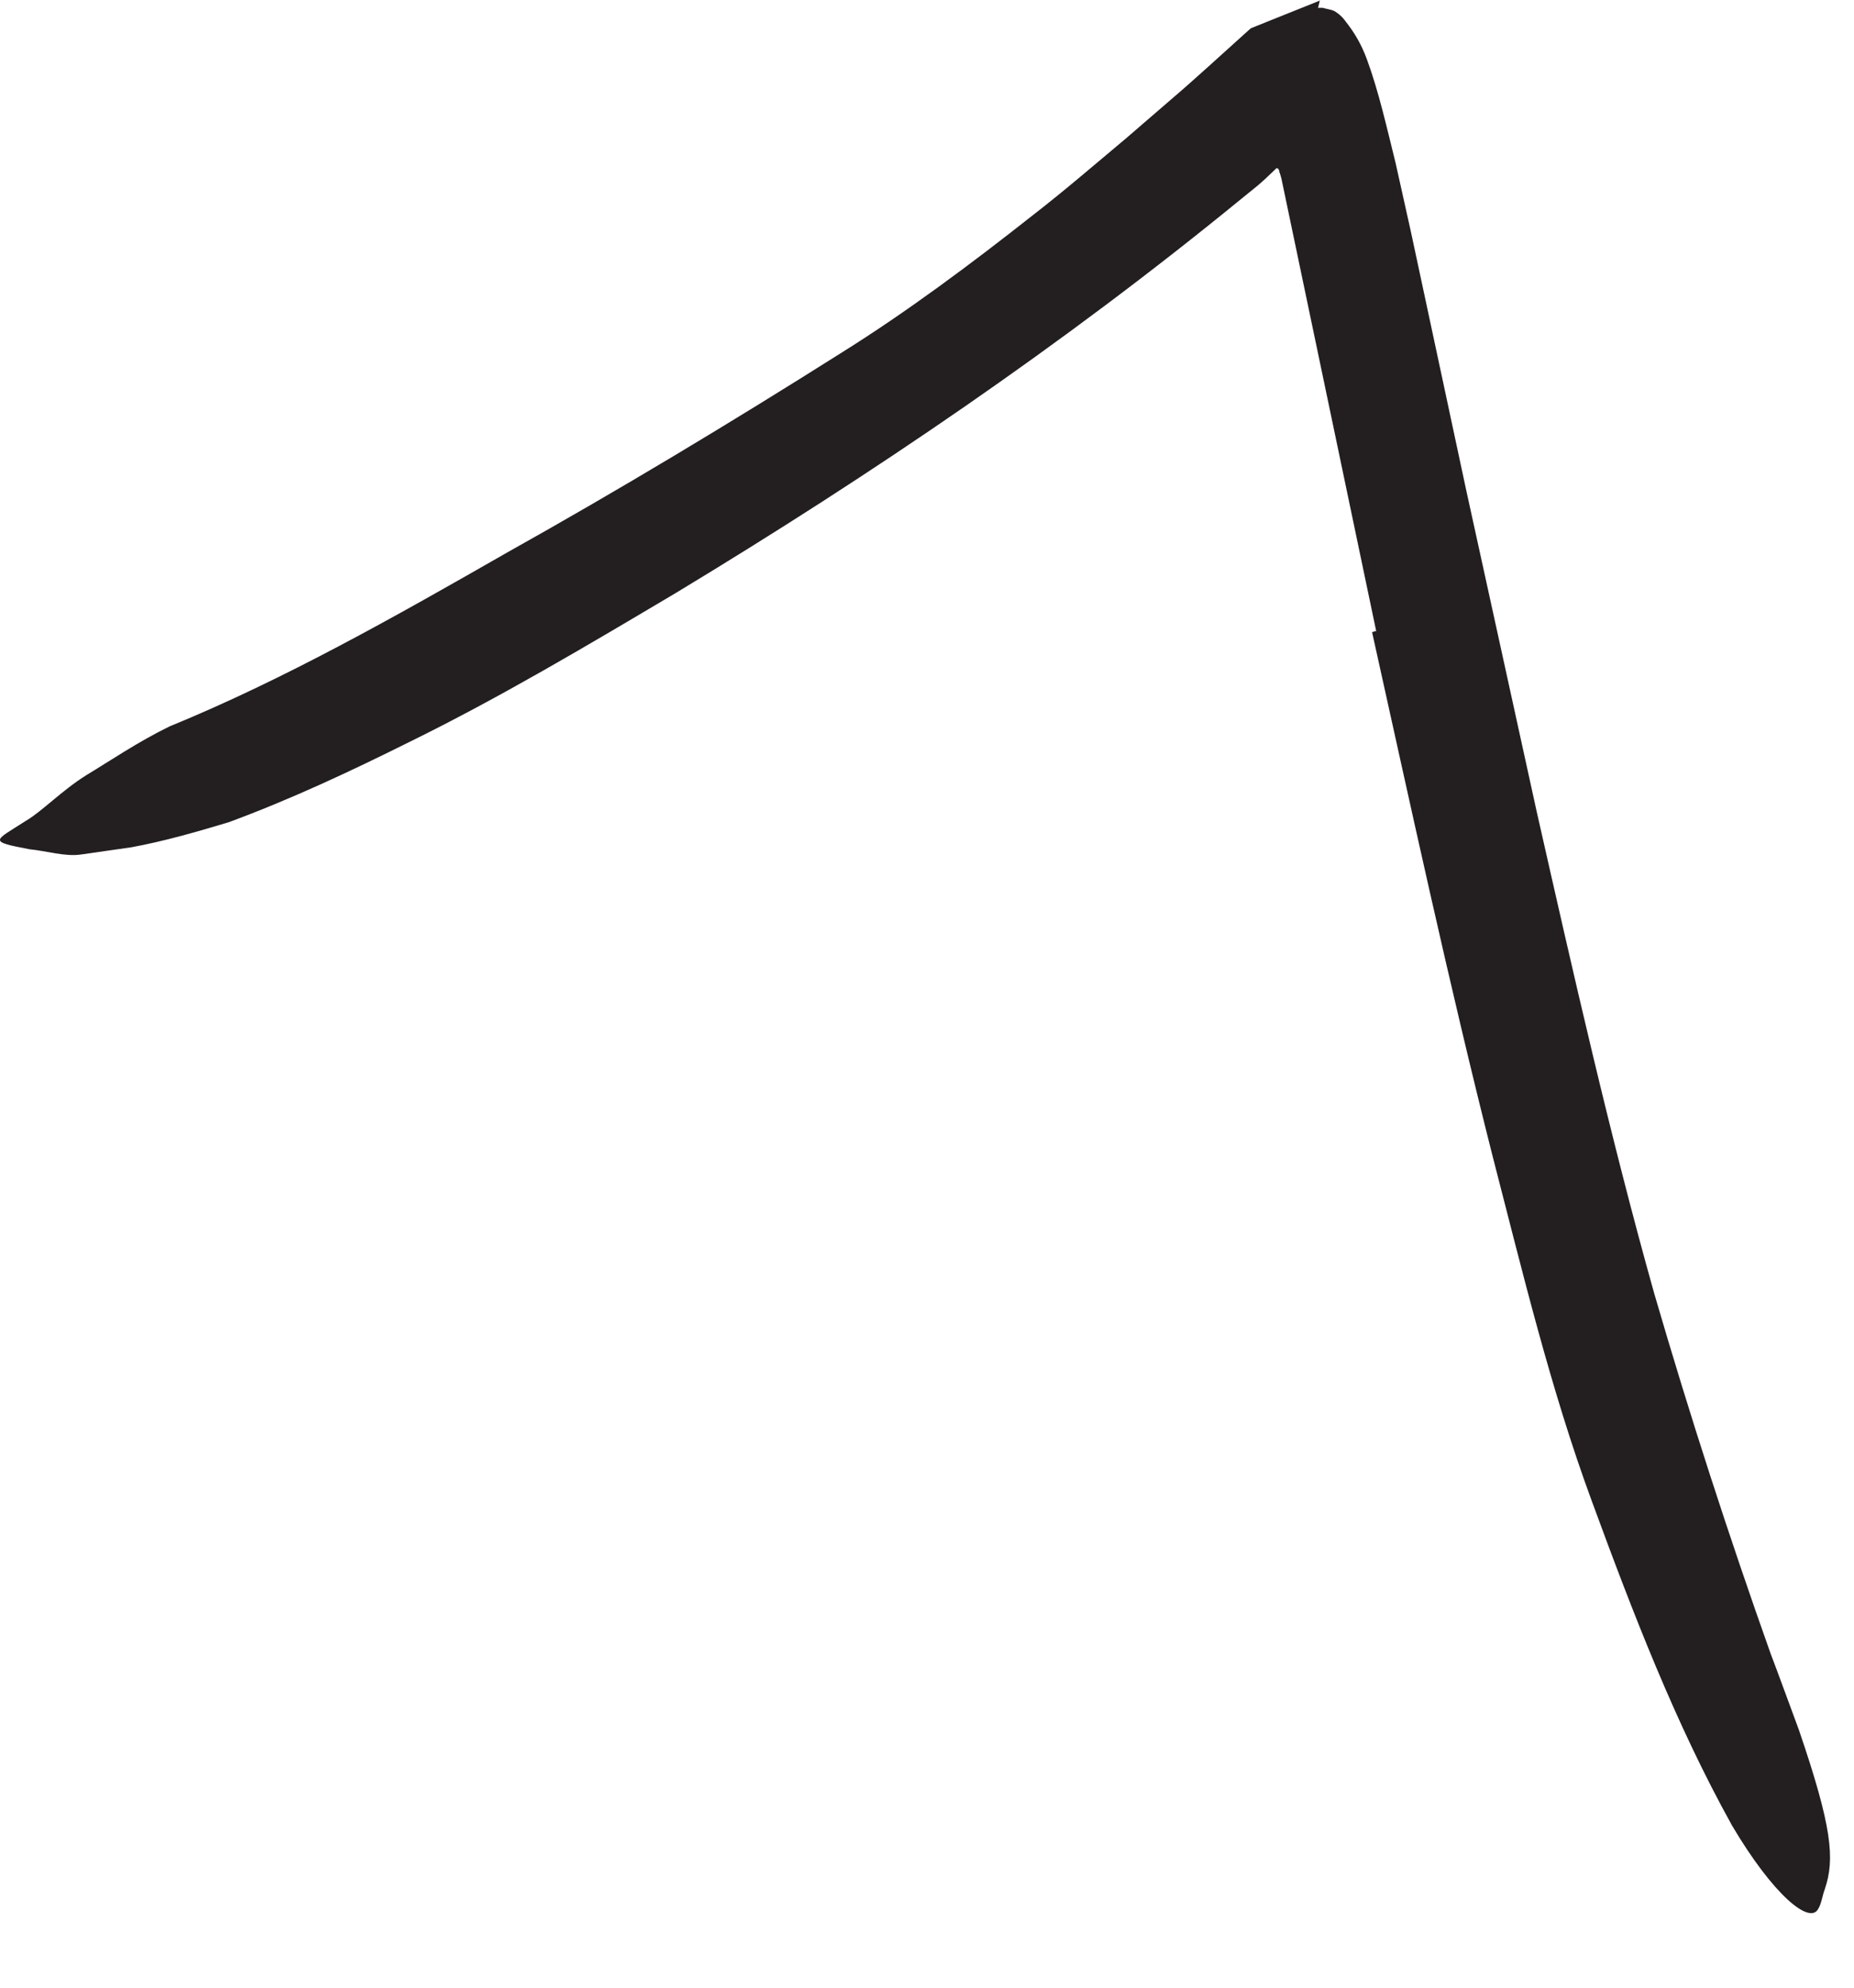 <?xml version="1.0" encoding="utf-8"?>
<svg xmlns="http://www.w3.org/2000/svg" fill="none" height="100%" overflow="visible" preserveAspectRatio="none" style="display: block;" viewBox="0 0 14 15" width="100%">
<path d="M10.392 4.763L9.677 1.351C9.677 1.351 9.669 1.317 9.661 1.298C9.661 1.282 9.646 1.255 9.63 1.278L9.553 1.351C9.553 1.351 9.519 1.382 9.5 1.398L9.373 1.501C8.023 2.605 6.588 3.578 5.103 4.475C4.442 4.867 3.777 5.263 3.088 5.601C2.646 5.821 2.196 6.032 1.727 6.205C1.484 6.278 1.242 6.348 0.992 6.394L0.615 6.448C0.492 6.467 0.35 6.421 0.223 6.409C-0.097 6.348 -0.043 6.348 0.196 6.194C0.315 6.125 0.465 5.967 0.65 5.851C0.834 5.74 1.042 5.598 1.28 5.482C2.146 5.128 2.988 4.651 3.827 4.171C4.673 3.698 5.511 3.194 6.346 2.667C6.846 2.355 7.33 1.994 7.803 1.621C8.042 1.436 8.273 1.236 8.503 1.044L8.846 0.748C9.019 0.601 9.227 0.409 9.411 0.244L9.446 0.213L9.965 0.005C9.957 0.028 9.98 -0.049 9.953 0.059H9.957C9.957 0.059 9.965 0.059 9.969 0.059H9.988L10.019 0.067C10.038 0.071 10.057 0.075 10.073 0.082C10.107 0.101 10.138 0.128 10.165 0.167C10.223 0.24 10.28 0.332 10.323 0.451C10.411 0.69 10.473 0.967 10.538 1.228L10.653 1.744L11.073 3.705L11.604 6.125C11.88 7.344 12.157 8.571 12.492 9.763C12.761 10.686 13.053 11.586 13.369 12.475C13.442 12.667 13.511 12.859 13.584 13.055C13.834 13.786 13.857 14.028 13.78 14.255C13.761 14.305 13.754 14.367 13.73 14.405C13.665 14.528 13.388 14.298 13.08 13.778C12.65 13.005 12.33 12.171 12.019 11.325C11.707 10.478 11.496 9.594 11.269 8.717C10.938 7.409 10.653 6.086 10.361 4.771L10.384 4.763H10.392Z" fill="#231F20" id="Vector"/>
</svg>